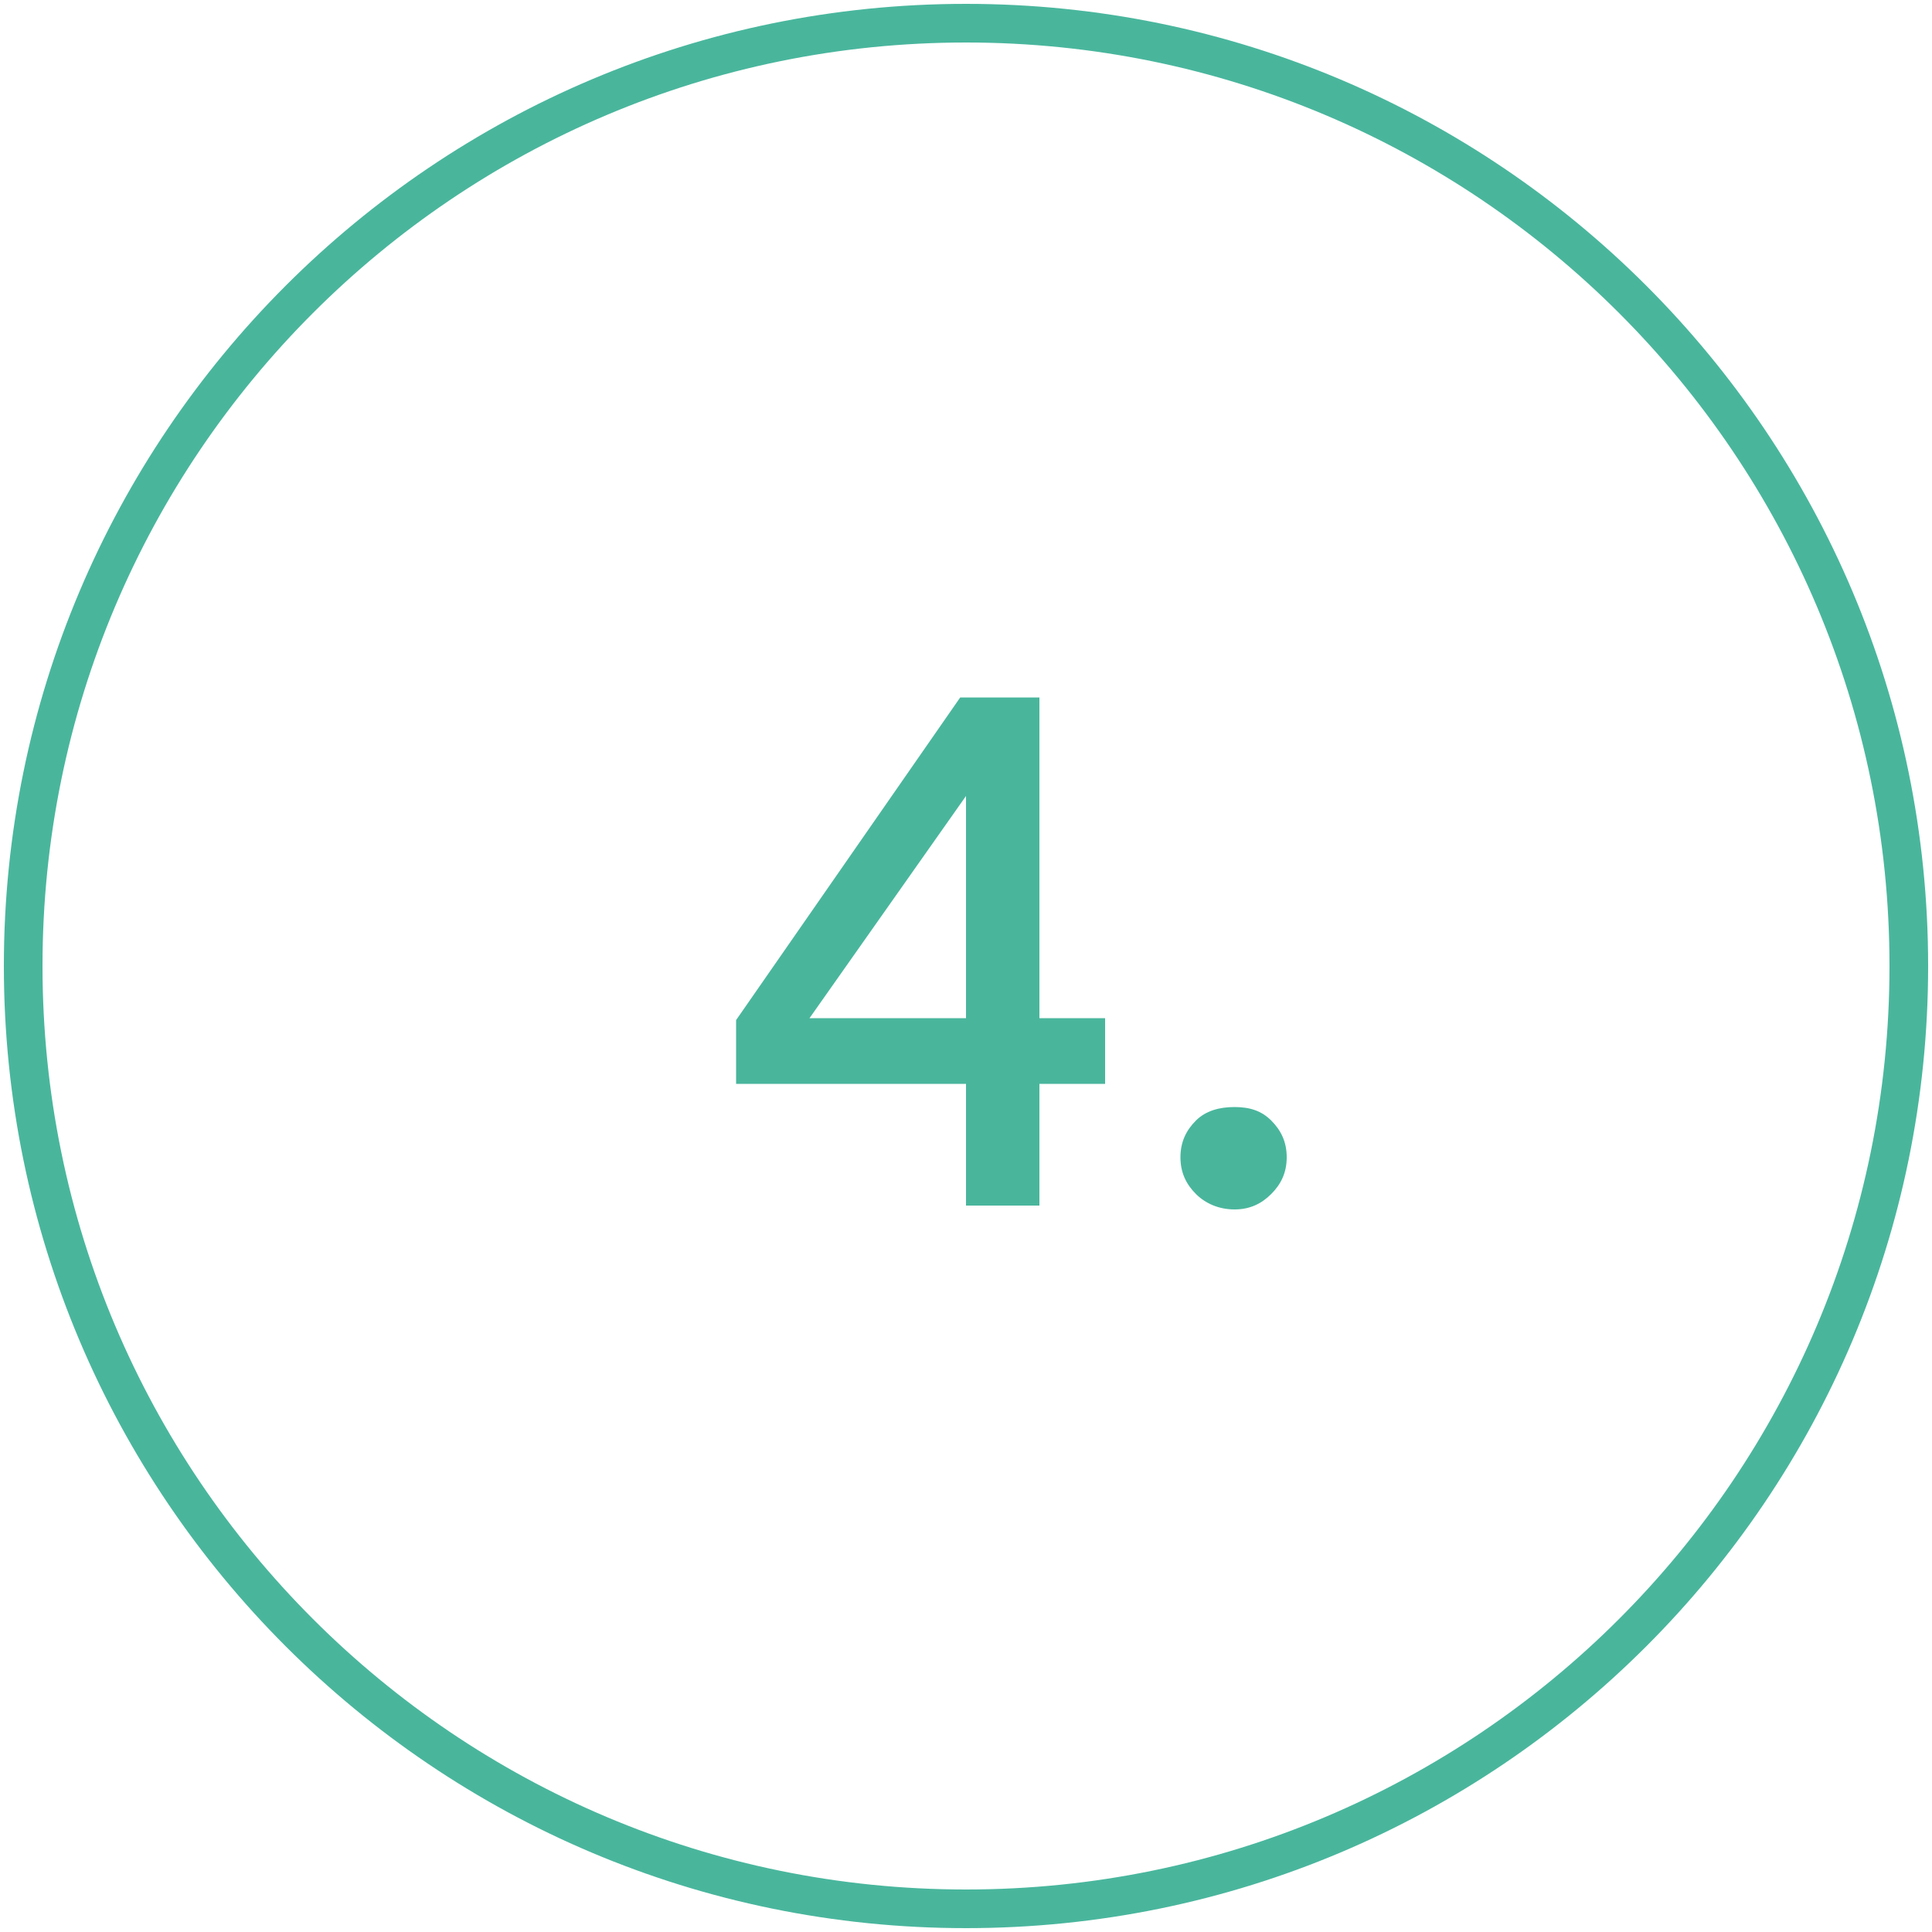 <?xml version="1.0" encoding="utf-8"?>
<!-- Generator: Adobe Illustrator 24.2.3, SVG Export Plug-In . SVG Version: 6.00 Build 0)  -->
<svg version="1.1" id="Ebene_1" xmlns="http://www.w3.org/2000/svg" xmlns:xlink="http://www.w3.org/1999/xlink" x="0px" y="0px"
	 width="100px" height="100px" viewBox="0 0 100 100" style="enable-background:new 0 0 100 100;" xml:space="preserve">
<style type="text/css">
	.st0{fill:none;}
	.st1{fill:#49B69C;}
	.st2{enable-background:new    ;}
</style>
<g id="Gruppe_57" transform="translate(-348 -3993)">
	<g id="Ellipse_3" transform="translate(348 3993)">
		<g>
			<circle class="st0" cx="50" cy="50" r="50"/>
		</g>
		<g>
			<path class="st1" d="M50,99.8C22.5,99.8,0.2,77.5,0.2,50S22.5,0.2,50,0.2S99.8,22.5,99.8,50S77.5,99.8,50,99.8z M50,2.2
				C23.6,2.2,2.2,23.6,2.2,50S23.6,97.8,50,97.8S97.8,76.4,97.8,50S76.4,2.2,50,2.2z"/>
		</g>
	</g>
	<g class="st2">
		<path class="st1" d="M398,4055.4v-6.3h-11.9v-3.3l11.6-16.7h4.1v16.6h3.4v3.4h-3.4v6.3H398z M389.9,4045.7h8.1v-11.5L389.9,4045.7
			z"/>
		<path class="st1" d="M411.9,4055.6c-0.8,0-1.5-0.3-2-0.8s-0.8-1.1-0.8-1.9c0-0.8,0.3-1.4,0.8-1.9s1.2-0.7,2-0.7
			c0.8,0,1.4,0.2,1.9,0.7c0.5,0.5,0.8,1.1,0.8,1.9c0,0.8-0.3,1.4-0.8,1.9C413.3,4055.3,412.7,4055.6,411.9,4055.6z"/>
	</g>
</g>
</svg>
